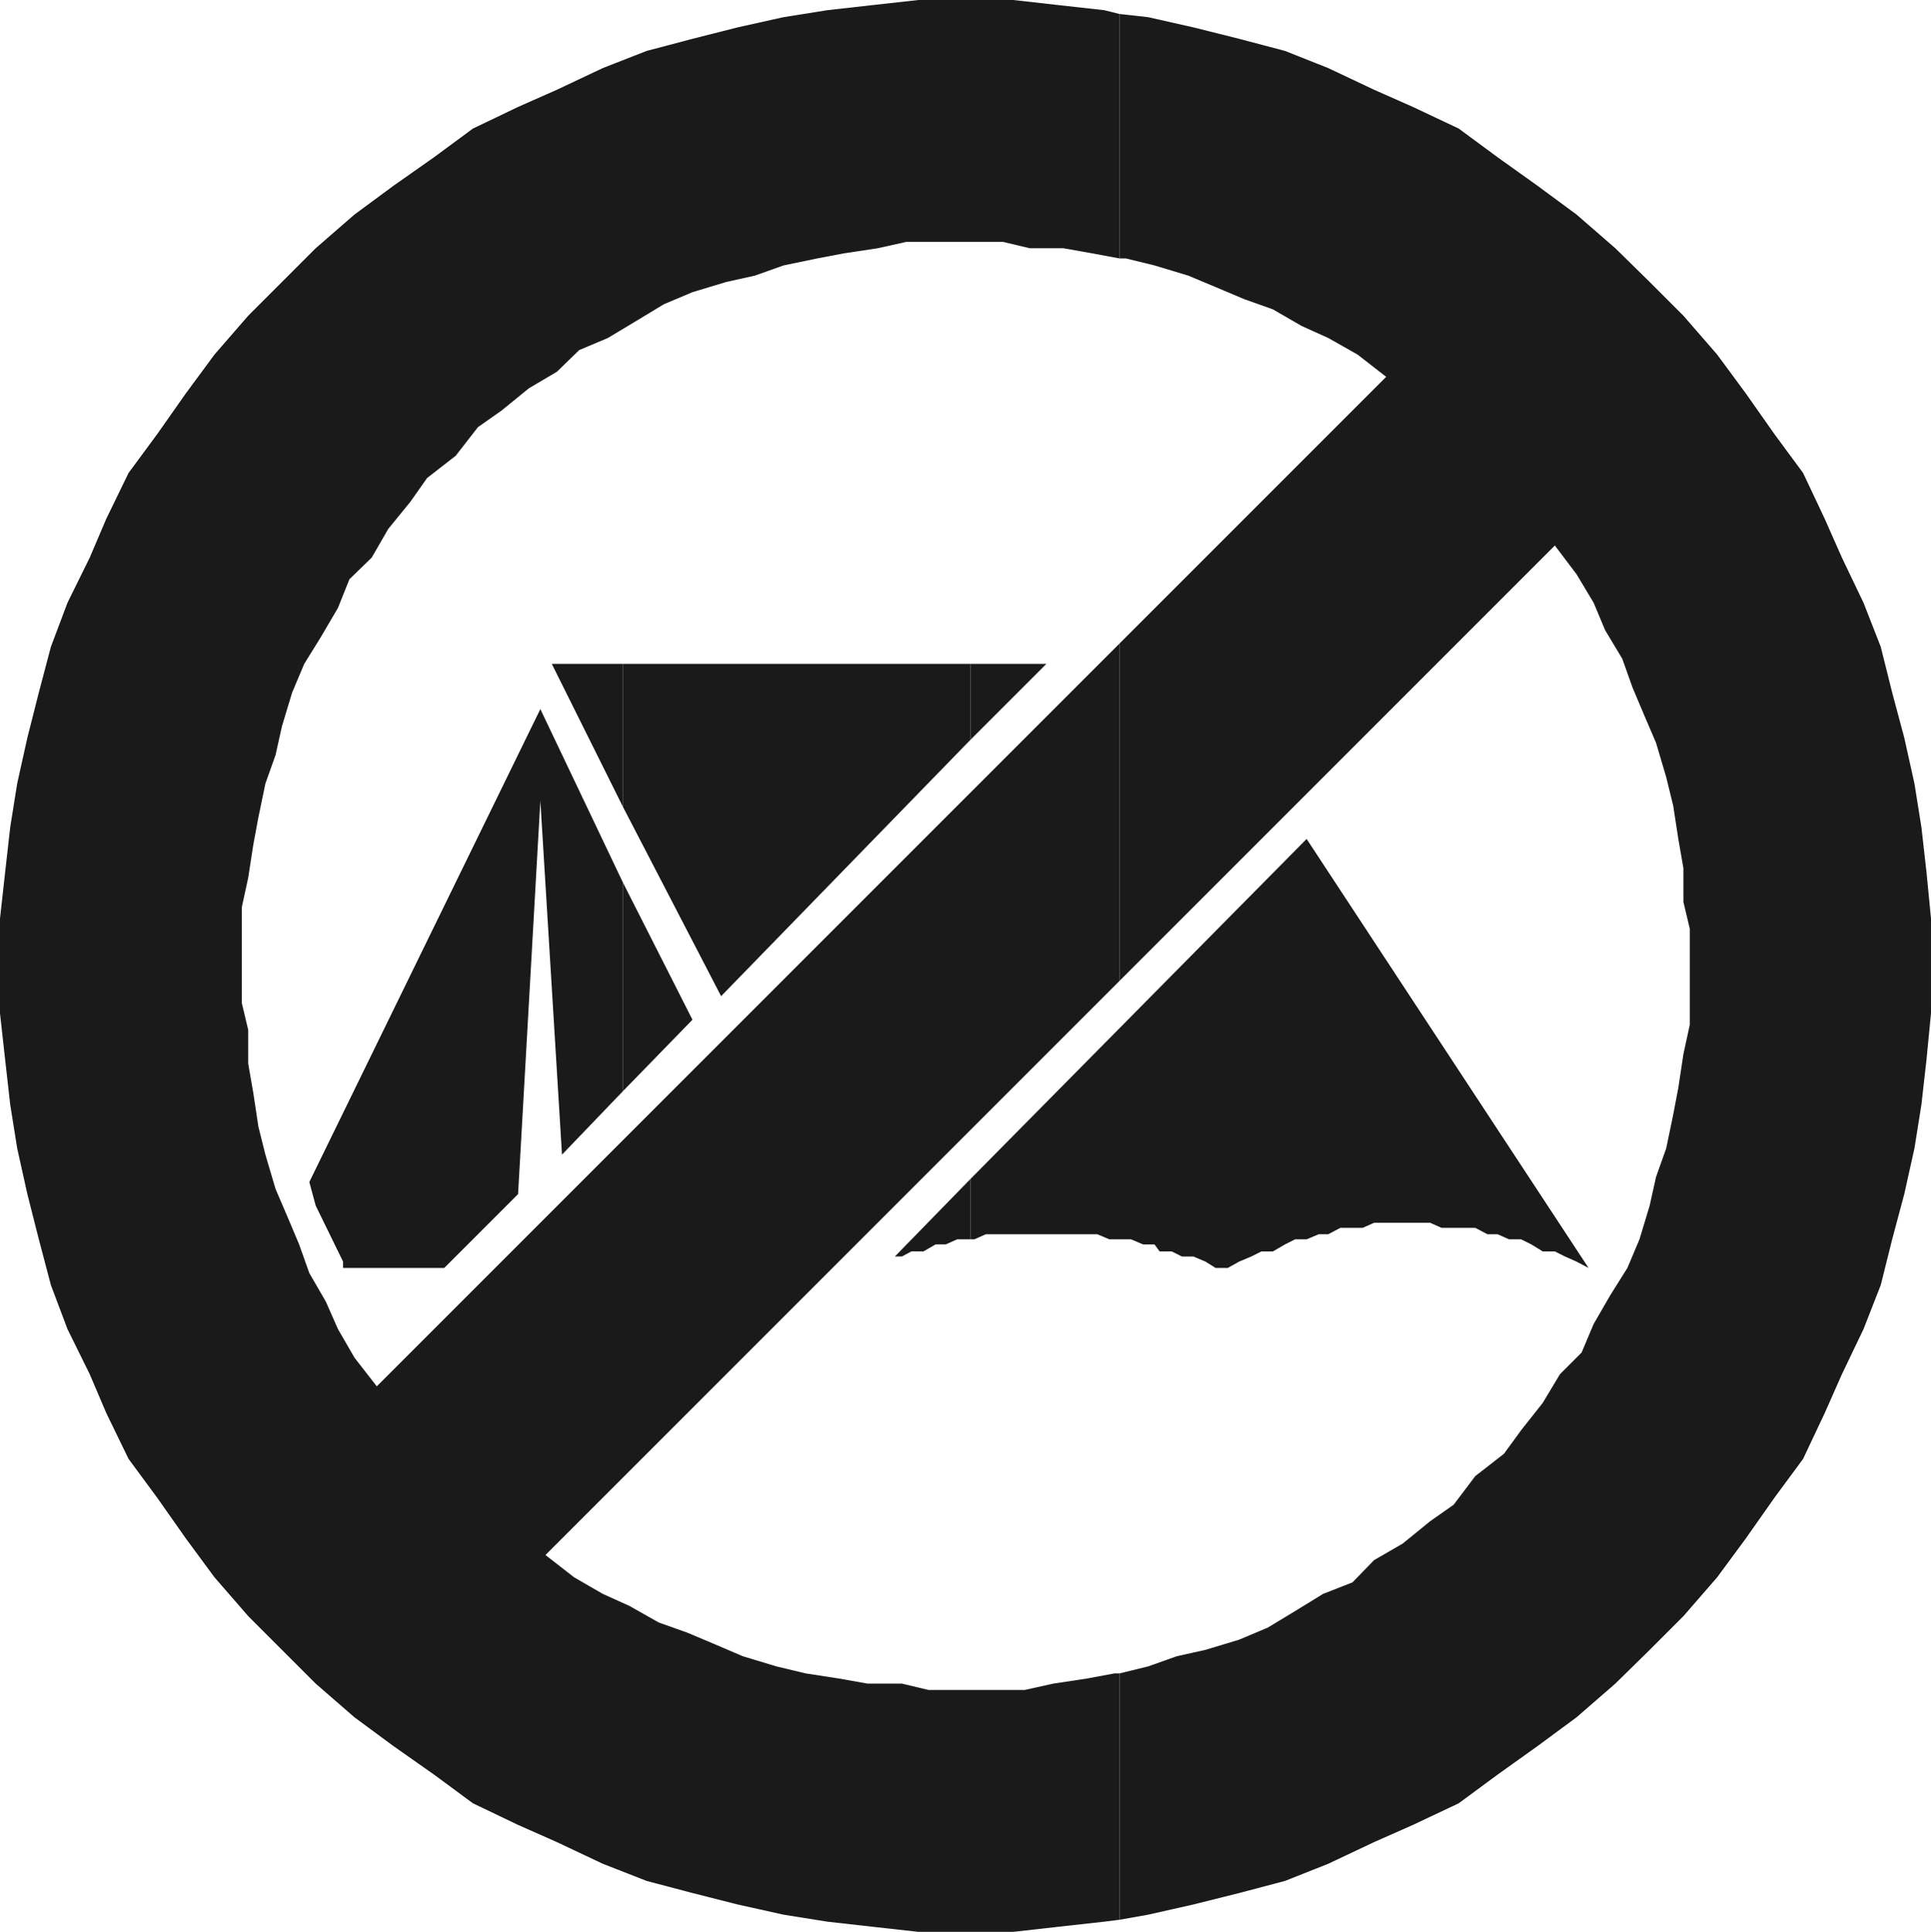 <?xml version="1.0" encoding="UTF-8" standalone="no"?>
<svg
   version="1.0"
   width="129.724mm"
   height="129.766mm"
   id="svg9"
   sodipodi:docname="No Camping 2.wmf"
   xmlns:inkscape="http://www.inkscape.org/namespaces/inkscape"
   xmlns:sodipodi="http://sodipodi.sourceforge.net/DTD/sodipodi-0.dtd"
   xmlns="http://www.w3.org/2000/svg"
   xmlns:svg="http://www.w3.org/2000/svg">
  <sodipodi:namedview
     id="namedview9"
     pagecolor="#ffffff"
     bordercolor="#000000"
     borderopacity="0.25"
     inkscape:showpageshadow="2"
     inkscape:pageopacity="0.0"
     inkscape:pagecheckerboard="0"
     inkscape:deskcolor="#d1d1d1"
     inkscape:document-units="mm" />
  <defs
     id="defs1">
    <pattern
       id="WMFhbasepattern"
       patternUnits="userSpaceOnUse"
       width="6"
       height="6"
       x="0"
       y="0" />
  </defs>
  <path
     style="fill:#1a1a1a;fill-opacity:1;fill-rule:evenodd;stroke:none"
     d="m 246.44,299.283 v 15.352 h 0.97 l 2.909,-1.293 h 2.586 2.909 3.07 2.586 1.778 2.424 3.07 3.07 2.586 2.909 1.293 l 3.07,1.293 h 2.909 2.586 l 3.07,1.293 h 2.909 l 1.293,1.778 h 3.07 l 2.586,1.293 h 2.909 l 3.07,1.293 2.586,1.616 h 3.07 l 2.909,-1.616 3.07,-1.293 2.586,-1.293 h 2.909 l 3.07,-1.778 2.586,-1.293 h 2.909 l 3.07,-1.293 h 2.424 l 3.07,-1.616 h 3.07 2.586 l 2.909,-1.293 h 3.07 2.586 2.909 3.07 2.586 l 2.909,1.293 h 3.07 2.586 2.909 l 3.07,1.616 h 2.586 l 2.909,1.293 h 3.07 l 2.586,1.293 2.909,1.778 h 3.07 l 2.586,1.293 2.909,1.293 3.07,1.616 -71.589,-108.918 z"
     id="path1" />
  <path
     style="fill:#1a1a1a;fill-opacity:1;fill-rule:evenodd;stroke:none"
     d="m 246.44,168.549 v 19.23 l 19.23,-19.23 z"
     id="path2" />
  <path
     style="fill:#1a1a1a;fill-opacity:1;fill-rule:evenodd;stroke:none"
     d="m 246.44,187.779 v -19.23 h -88.234 v 36.36 l 24.886,47.995 z"
     id="path3" />
  <path
     style="fill:#1a1a1a;fill-opacity:1;fill-rule:evenodd;stroke:none"
     d="m 246.44,314.635 v -15.352 l -19.23,19.715 h 1.778 l 2.424,-1.293 h 3.07 l 3.07,-1.778 h 2.586 l 2.909,-1.293 h 1.293 z"
     id="path4" />
  <path
     style="fill:#1a1a1a;fill-opacity:1;fill-rule:evenodd;stroke:none"
     d="m 158.206,224.139 v 52.843 l 17.614,-18.099 z"
     id="path5" />
  <path
     style="fill:#1a1a1a;fill-opacity:1;fill-rule:evenodd;stroke:none"
     d="M 158.206,204.909 V 168.549 H 140.107 Z"
     id="path6" />
  <path
     style="fill:#1a1a1a;fill-opacity:1;fill-rule:evenodd;stroke:none"
     d="m 158.206,276.982 v -52.843 l -21.008,-44.117 -58.661,120.069 1.616,5.979 6.949,14.221 v 1.616 h 25.694 l 18.746,-18.746 5.656,-99.869 5.494,89.85 z"
     id="path7" />
  <path
     style="fill:#1a1a1a;fill-opacity:1;fill-rule:evenodd;stroke:none"
     d="m 284.254,424.846 v 62.539 l 7.272,-1.293 11.474,-2.586 11.635,-2.909 11.635,-3.07 10.989,-4.363 11.635,-5.494 9.858,-4.363 11.635,-5.494 9.858,-7.272 10.181,-7.272 9.858,-7.272 9.858,-8.565 8.726,-8.565 8.565,-8.565 8.565,-9.858 7.272,-9.858 7.272,-10.342 7.272,-9.858 5.494,-11.635 4.363,-9.858 5.494,-11.474 4.363,-11.15 2.909,-11.635 3.07,-11.474 2.586,-11.635 1.778,-11.15 1.293,-11.474 1.131,-11.635 v -11.15 -12.928 l -1.131,-11.635 -1.293,-11.474 -1.778,-11.15 -2.586,-11.635 -3.07,-11.474 -2.909,-11.635 -4.363,-11.15 -5.494,-11.474 -4.363,-9.858 -5.494,-11.635 -7.272,-9.858 -7.272,-10.342 -7.272,-9.858 -8.565,-9.858 -8.565,-8.565 -8.726,-8.565 -9.858,-8.565 -9.858,-7.272 -10.181,-7.272 -9.858,-7.272 -11.635,-5.494 -9.858,-4.363 L 337.259,17.291 326.27,12.928 314.635,9.858 303,6.949 291.526,4.363 284.254,3.555 v 62.054 h 1.616 l 7.272,1.778 8.565,2.586 6.949,2.909 7.272,3.07 7.272,2.586 7.272,4.202 6.787,3.07 7.434,4.202 7.272,5.656 -67.71,67.71 v 85.648 l 110.534,-110.534 5.494,7.272 4.363,7.272 2.909,6.949 4.363,7.272 2.586,7.272 3.07,7.272 2.909,6.787 2.586,8.726 1.778,7.272 1.293,8.403 1.293,7.434 v 8.565 l 1.616,6.787 v 8.565 7.272 8.565 l -1.616,7.434 -1.293,8.565 -1.293,6.787 -1.778,8.565 -2.586,7.272 -1.616,7.272 -2.586,8.565 -3.07,7.272 -4.363,6.949 -4.202,7.272 -3.07,7.272 -5.494,5.494 -4.363,7.272 -5.494,6.949 -4.363,5.979 -7.272,5.656 -5.494,7.272 -5.979,4.202 -6.949,5.656 -7.272,4.202 -5.494,5.656 -7.434,2.909 -7.11,4.363 -6.949,4.202 -7.272,3.07 -8.565,2.586 -7.272,1.616 -7.272,2.586 z"
     id="path8" />
  <path
     style="fill:#1a1a1a;fill-opacity:1;fill-rule:evenodd;stroke:none"
     d="M 284.254,65.61 V 3.555 L 280.376,2.586 268.74,1.293 257.267,0 h -11.15 -12.928 l -11.635,1.293 -11.474,1.293 -11.15,1.778 -11.635,2.586 -11.474,2.909 -11.635,3.07 -11.15,4.363 -11.635,5.494 -9.858,4.363 -11.474,5.494 -9.858,7.272 -10.342,7.272 -9.858,7.272 -9.858,8.565 -8.565,8.565 -8.565,8.565 -8.565,9.858 -7.272,9.858 -7.272,10.342 -7.272,9.858 -5.656,11.635 -4.202,9.858 -5.656,11.474 -4.202,11.15 -3.07,11.635 -2.909,11.474 -2.586,11.635 -1.778,11.15 L 1.293,221.553 0,233.189 v 12.928 11.15 l 1.293,11.635 1.293,11.474 1.778,11.15 2.586,11.635 2.909,11.474 3.07,11.635 4.202,11.15 5.656,11.474 4.202,9.858 5.656,11.635 7.272,9.858 7.272,10.342 7.272,9.858 8.565,9.858 8.565,8.565 8.565,8.565 9.858,8.565 9.858,7.272 10.342,7.272 9.858,7.272 11.474,5.494 9.858,4.363 11.635,5.494 11.15,4.363 11.635,3.07 11.474,2.909 11.635,2.586 11.15,1.778 11.474,1.293 11.635,1.293 h 12.928 11.15 l 11.474,-1.293 11.635,-1.293 3.878,-0.485 v -62.539 h -1.293 l -6.949,1.293 -8.565,1.293 -7.272,1.616 h -8.565 -7.272 -8.565 l -6.787,-1.616 h -8.726 l -7.272,-1.293 -8.403,-1.293 -7.434,-1.778 -8.565,-2.586 -6.787,-2.909 -7.272,-3.07 -7.272,-2.586 -7.434,-4.202 -6.787,-3.07 -7.272,-4.202 -7.272,-5.656 145.763,-145.763 v -85.648 L 95.667,351.964 l -5.656,-7.272 -4.202,-7.272 -3.07,-6.949 -4.202,-7.272 -2.586,-7.272 -3.07,-7.272 -2.909,-6.787 -2.586,-8.726 -1.778,-7.11 -1.293,-8.565 -1.293,-7.434 v -8.565 l -1.616,-6.787 v -8.565 -7.272 -8.565 l 1.616,-7.434 1.293,-8.403 1.293,-6.949 1.778,-8.565 2.586,-7.272 1.616,-7.272 2.586,-8.565 3.07,-7.272 4.202,-6.787 4.363,-7.434 2.909,-7.272 5.656,-5.494 4.202,-7.272 5.656,-6.949 4.202,-5.979 7.272,-5.656 5.656,-7.272 5.979,-4.202 6.949,-5.656 7.11,-4.202 5.656,-5.494 7.272,-3.07 7.272,-4.363 6.949,-4.202 7.272,-3.07 8.565,-2.586 7.272,-1.616 7.272,-2.586 8.565,-1.778 6.787,-1.293 8.565,-1.293 7.272,-1.616 h 8.726 7.272 8.565 l 6.787,1.616 h 8.565 l 7.272,1.293 z"
     id="path9" />
</svg>
